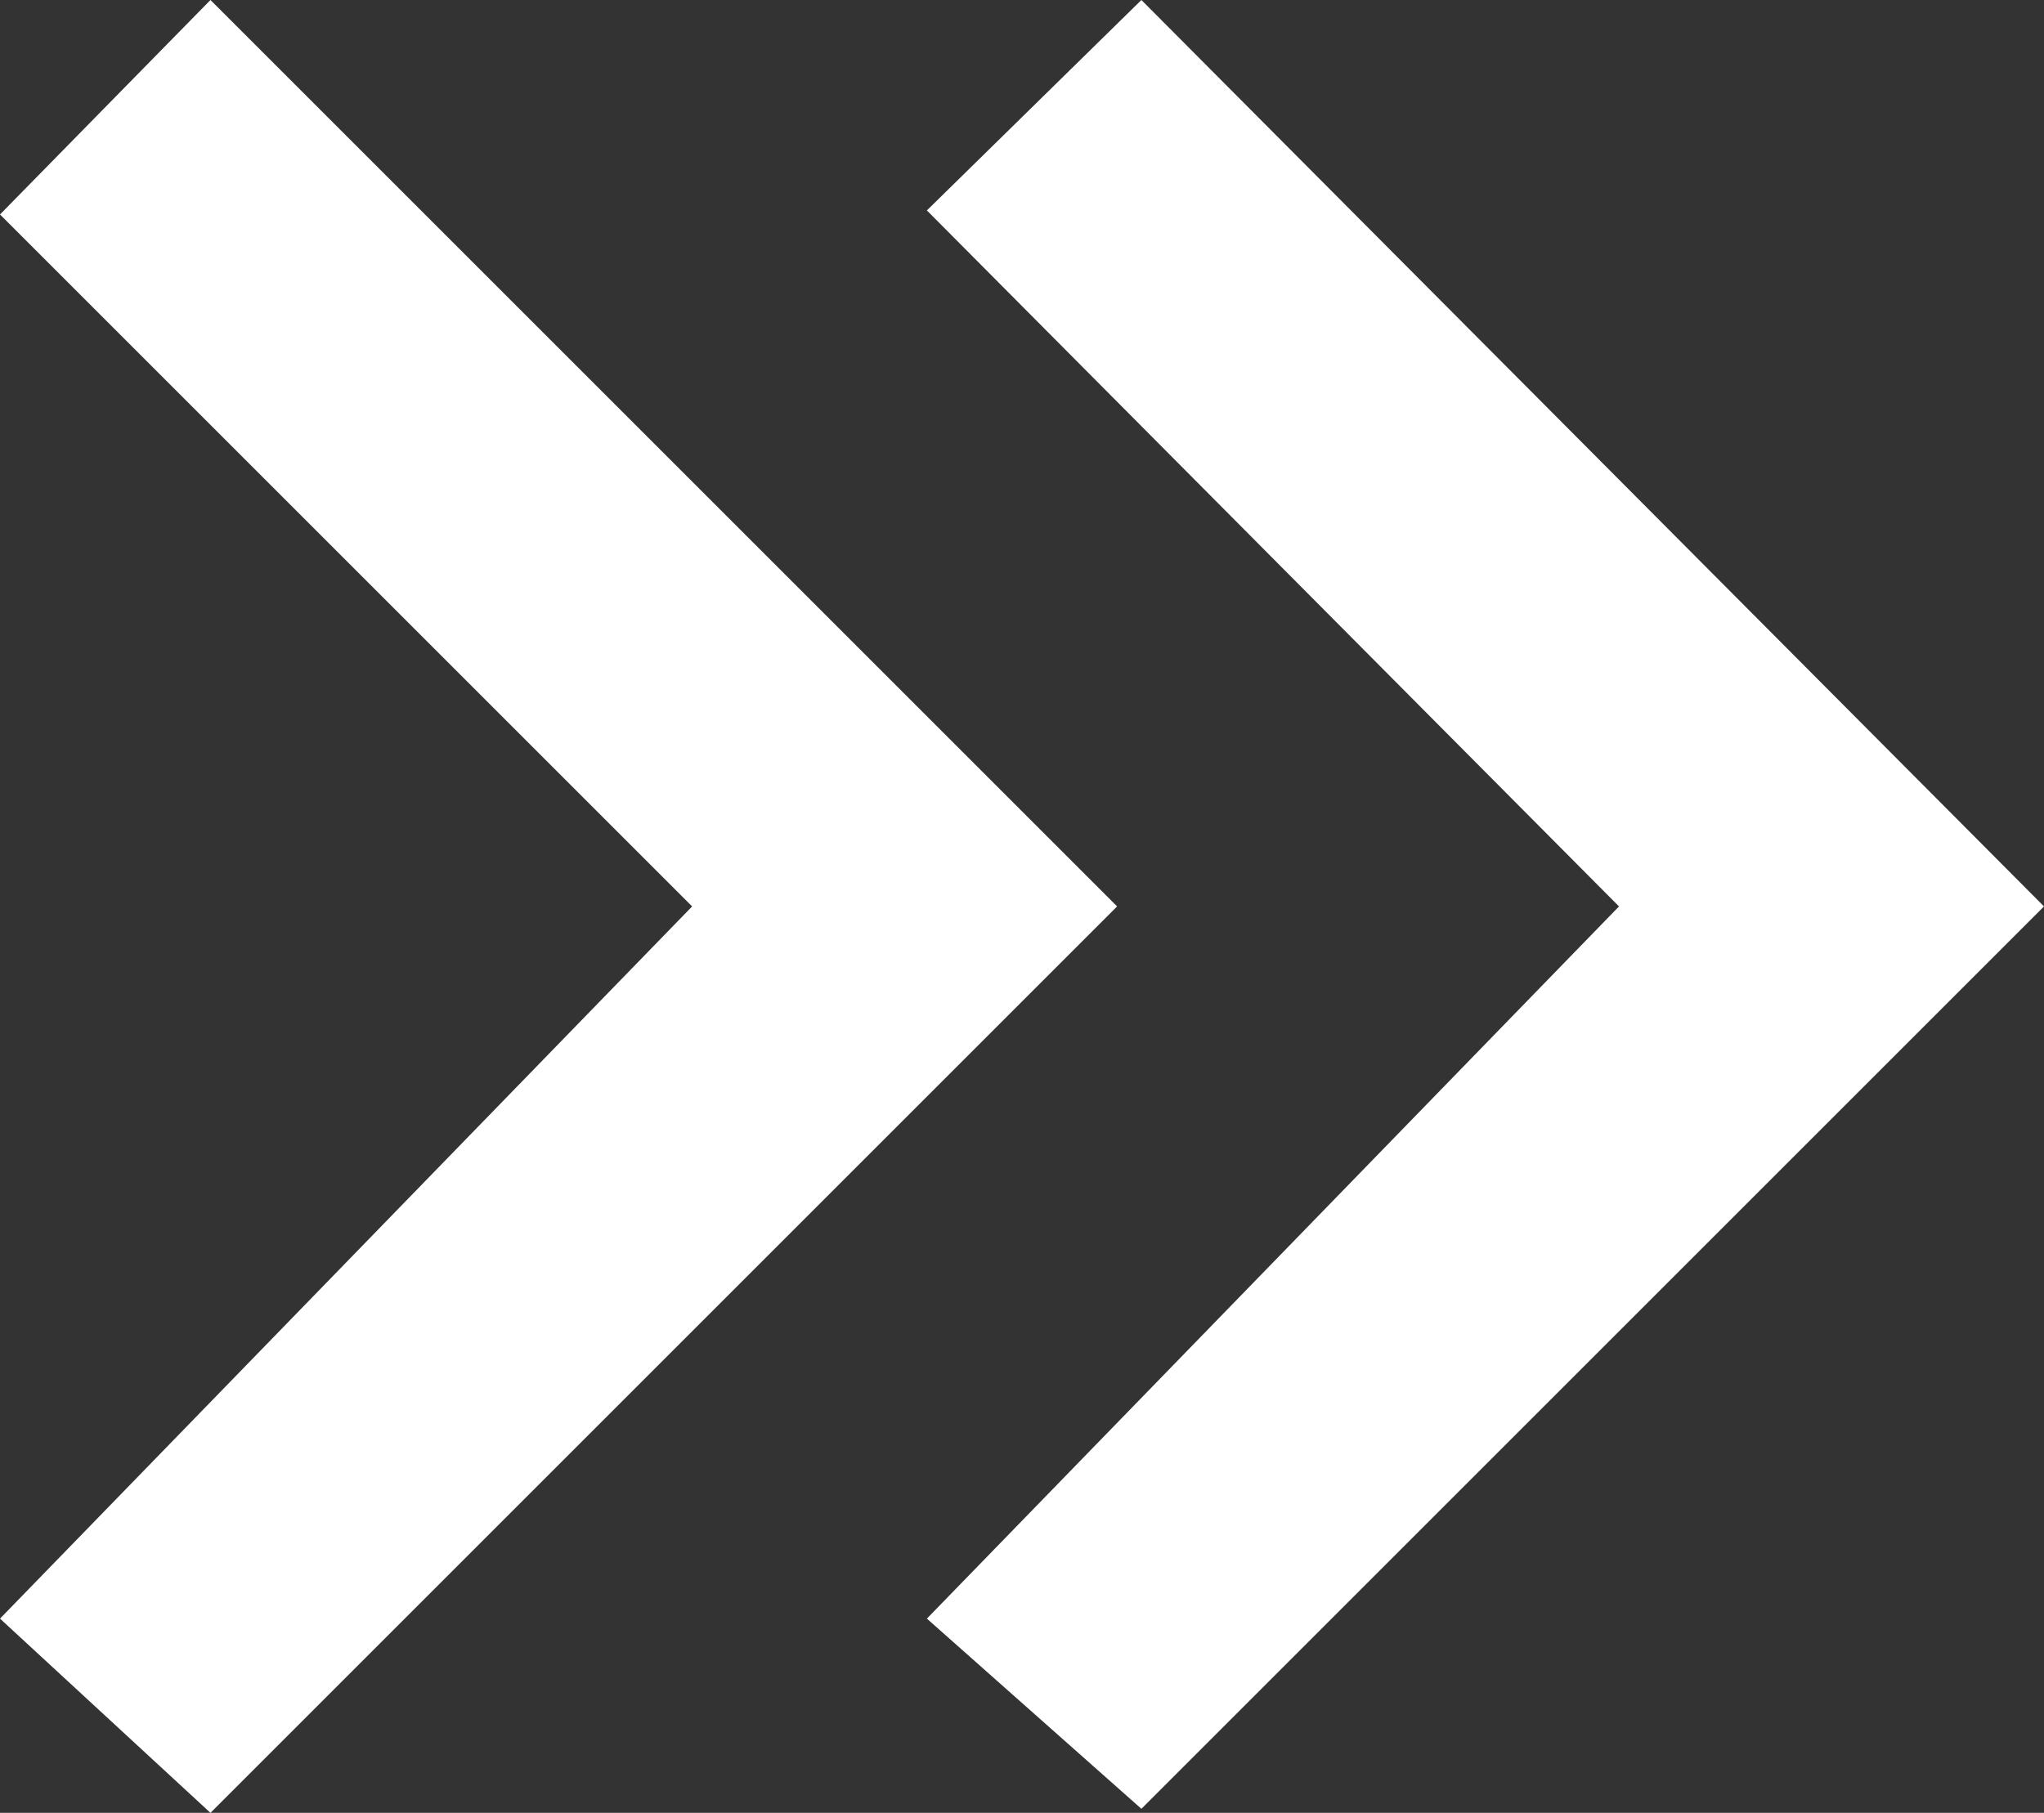 <svg xmlns="http://www.w3.org/2000/svg" viewBox="0 0 5.05 4.48"><rect x="0" y="0" width="5.05" height="4.48" fill="#333333" stroke="none"/><defs><style>.cls-1{fill:#fff;}</style></defs><g id="Ebene_2" data-name="Ebene 2"><g id="Ebene_1-2" data-name="Ebene 1"><path id="keyboard_arrow_down" data-name="keyboard arrow down" class="cls-1" d="M2.29,4,4,2.24,2.29.52,2.82,0,5.05,2.24,2.82,4.47Z"/><path id="keyboard_arrow_down-2" data-name="keyboard arrow down-2" class="cls-1" d="M0,4,1.71,2.24,0,.53.52,0,2.76,2.24.52,4.48Z"/></g></g></svg>